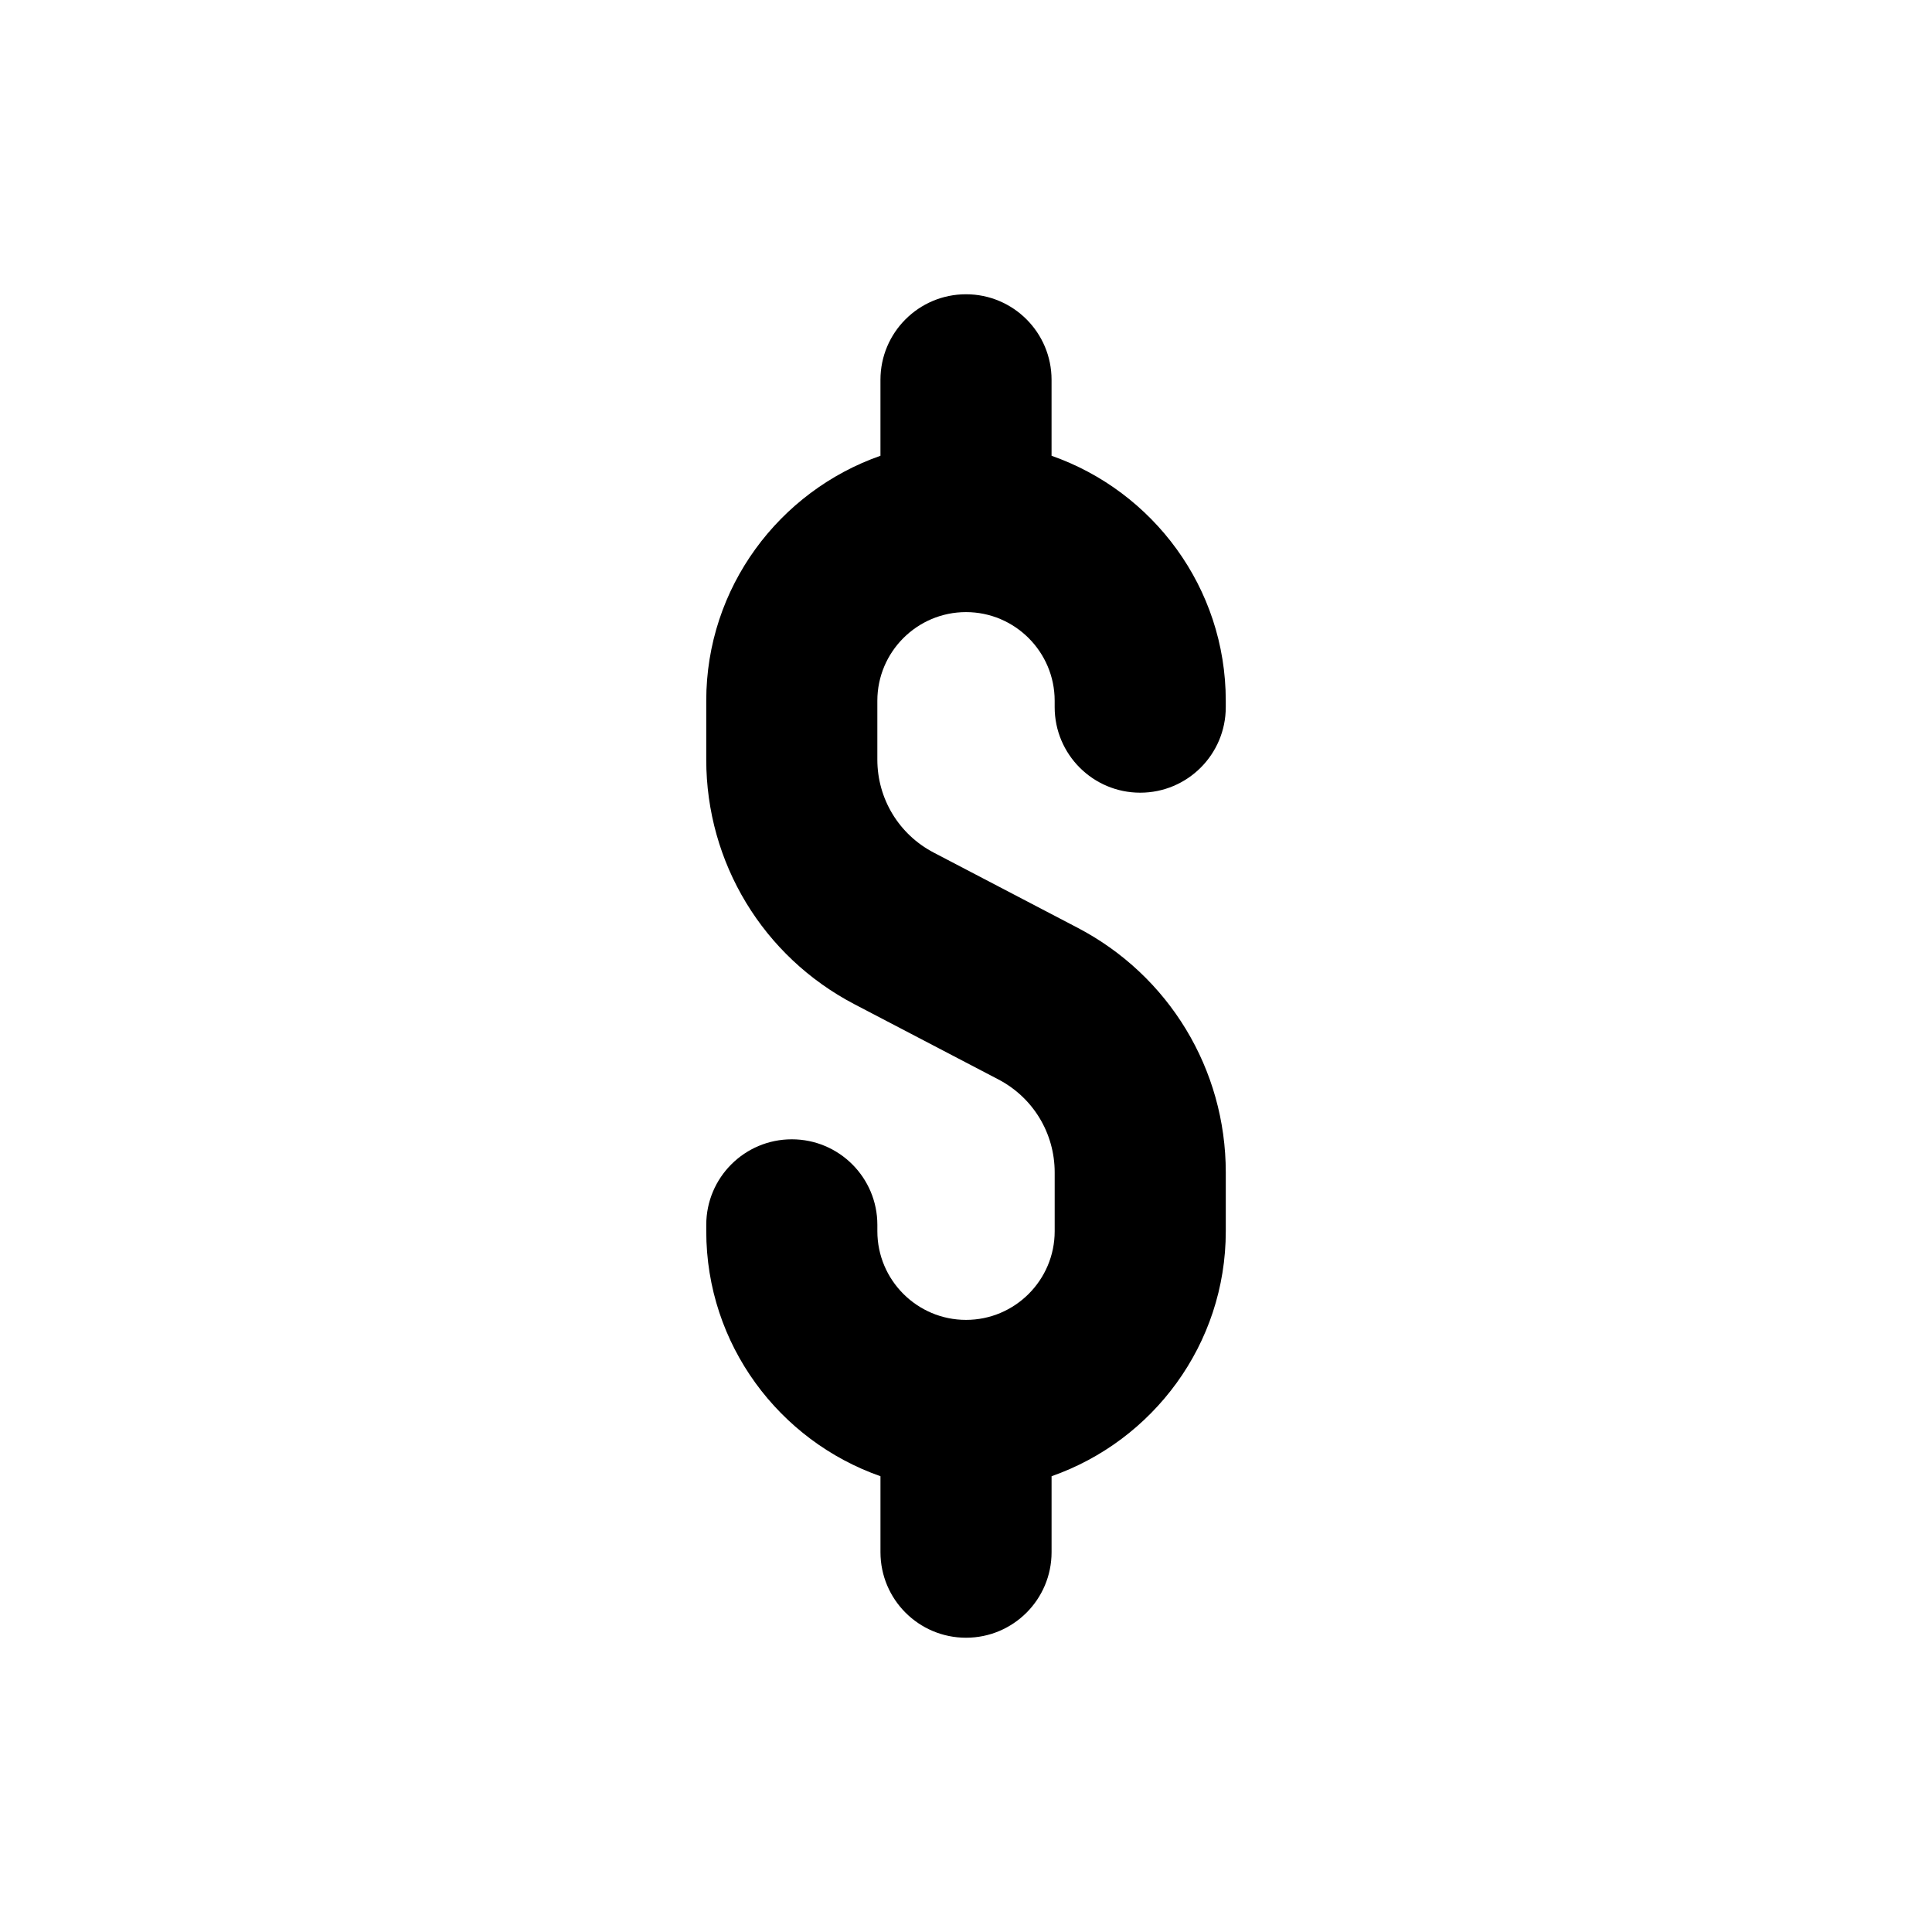 <?xml version="1.0" encoding="UTF-8"?>
<!-- The Best Svg Icon site in the world: iconSvg.co, Visit us! https://iconsvg.co -->
<svg fill="#000000" width="800px" height="800px" version="1.1" viewBox="144 144 512 512" xmlns="http://www.w3.org/2000/svg">
 <path d="m446.17 354.07c12.52 0 22.672-10.148 22.672-22.672v-1.688c0-30.008-19.332-55.523-46.168-64.926v-20.129c0-12.52-10.148-22.672-22.672-22.672-12.52 0-22.672 10.148-22.672 22.672v20.129c-26.836 9.402-46.168 34.918-46.168 64.926v15.586c0 27.34 15.055 52.184 39.281 64.84l38.125 19.918c9.211 4.812 14.934 14.254 14.934 24.648v15.586c0 12.957-10.543 23.496-23.496 23.496s-23.496-10.543-23.496-23.496v-1.688c0-12.52-10.148-22.672-22.672-22.672-12.52 0-22.672 10.148-22.672 22.672v1.688c0 30.008 19.332 55.523 46.168 64.926v20.129c0 12.52 10.148 22.672 22.672 22.672 12.52 0 22.672-10.148 22.672-22.672v-20.129c26.836-9.402 46.168-34.918 46.168-64.926v-15.586c0-27.34-15.055-52.184-39.281-64.84l-38.125-19.918c-9.211-4.812-14.934-14.254-14.934-24.648v-15.586c0-12.957 10.543-23.496 23.496-23.496s23.496 10.543 23.496 23.496v1.688c0 12.523 10.152 22.672 22.672 22.672z"/>
</svg>